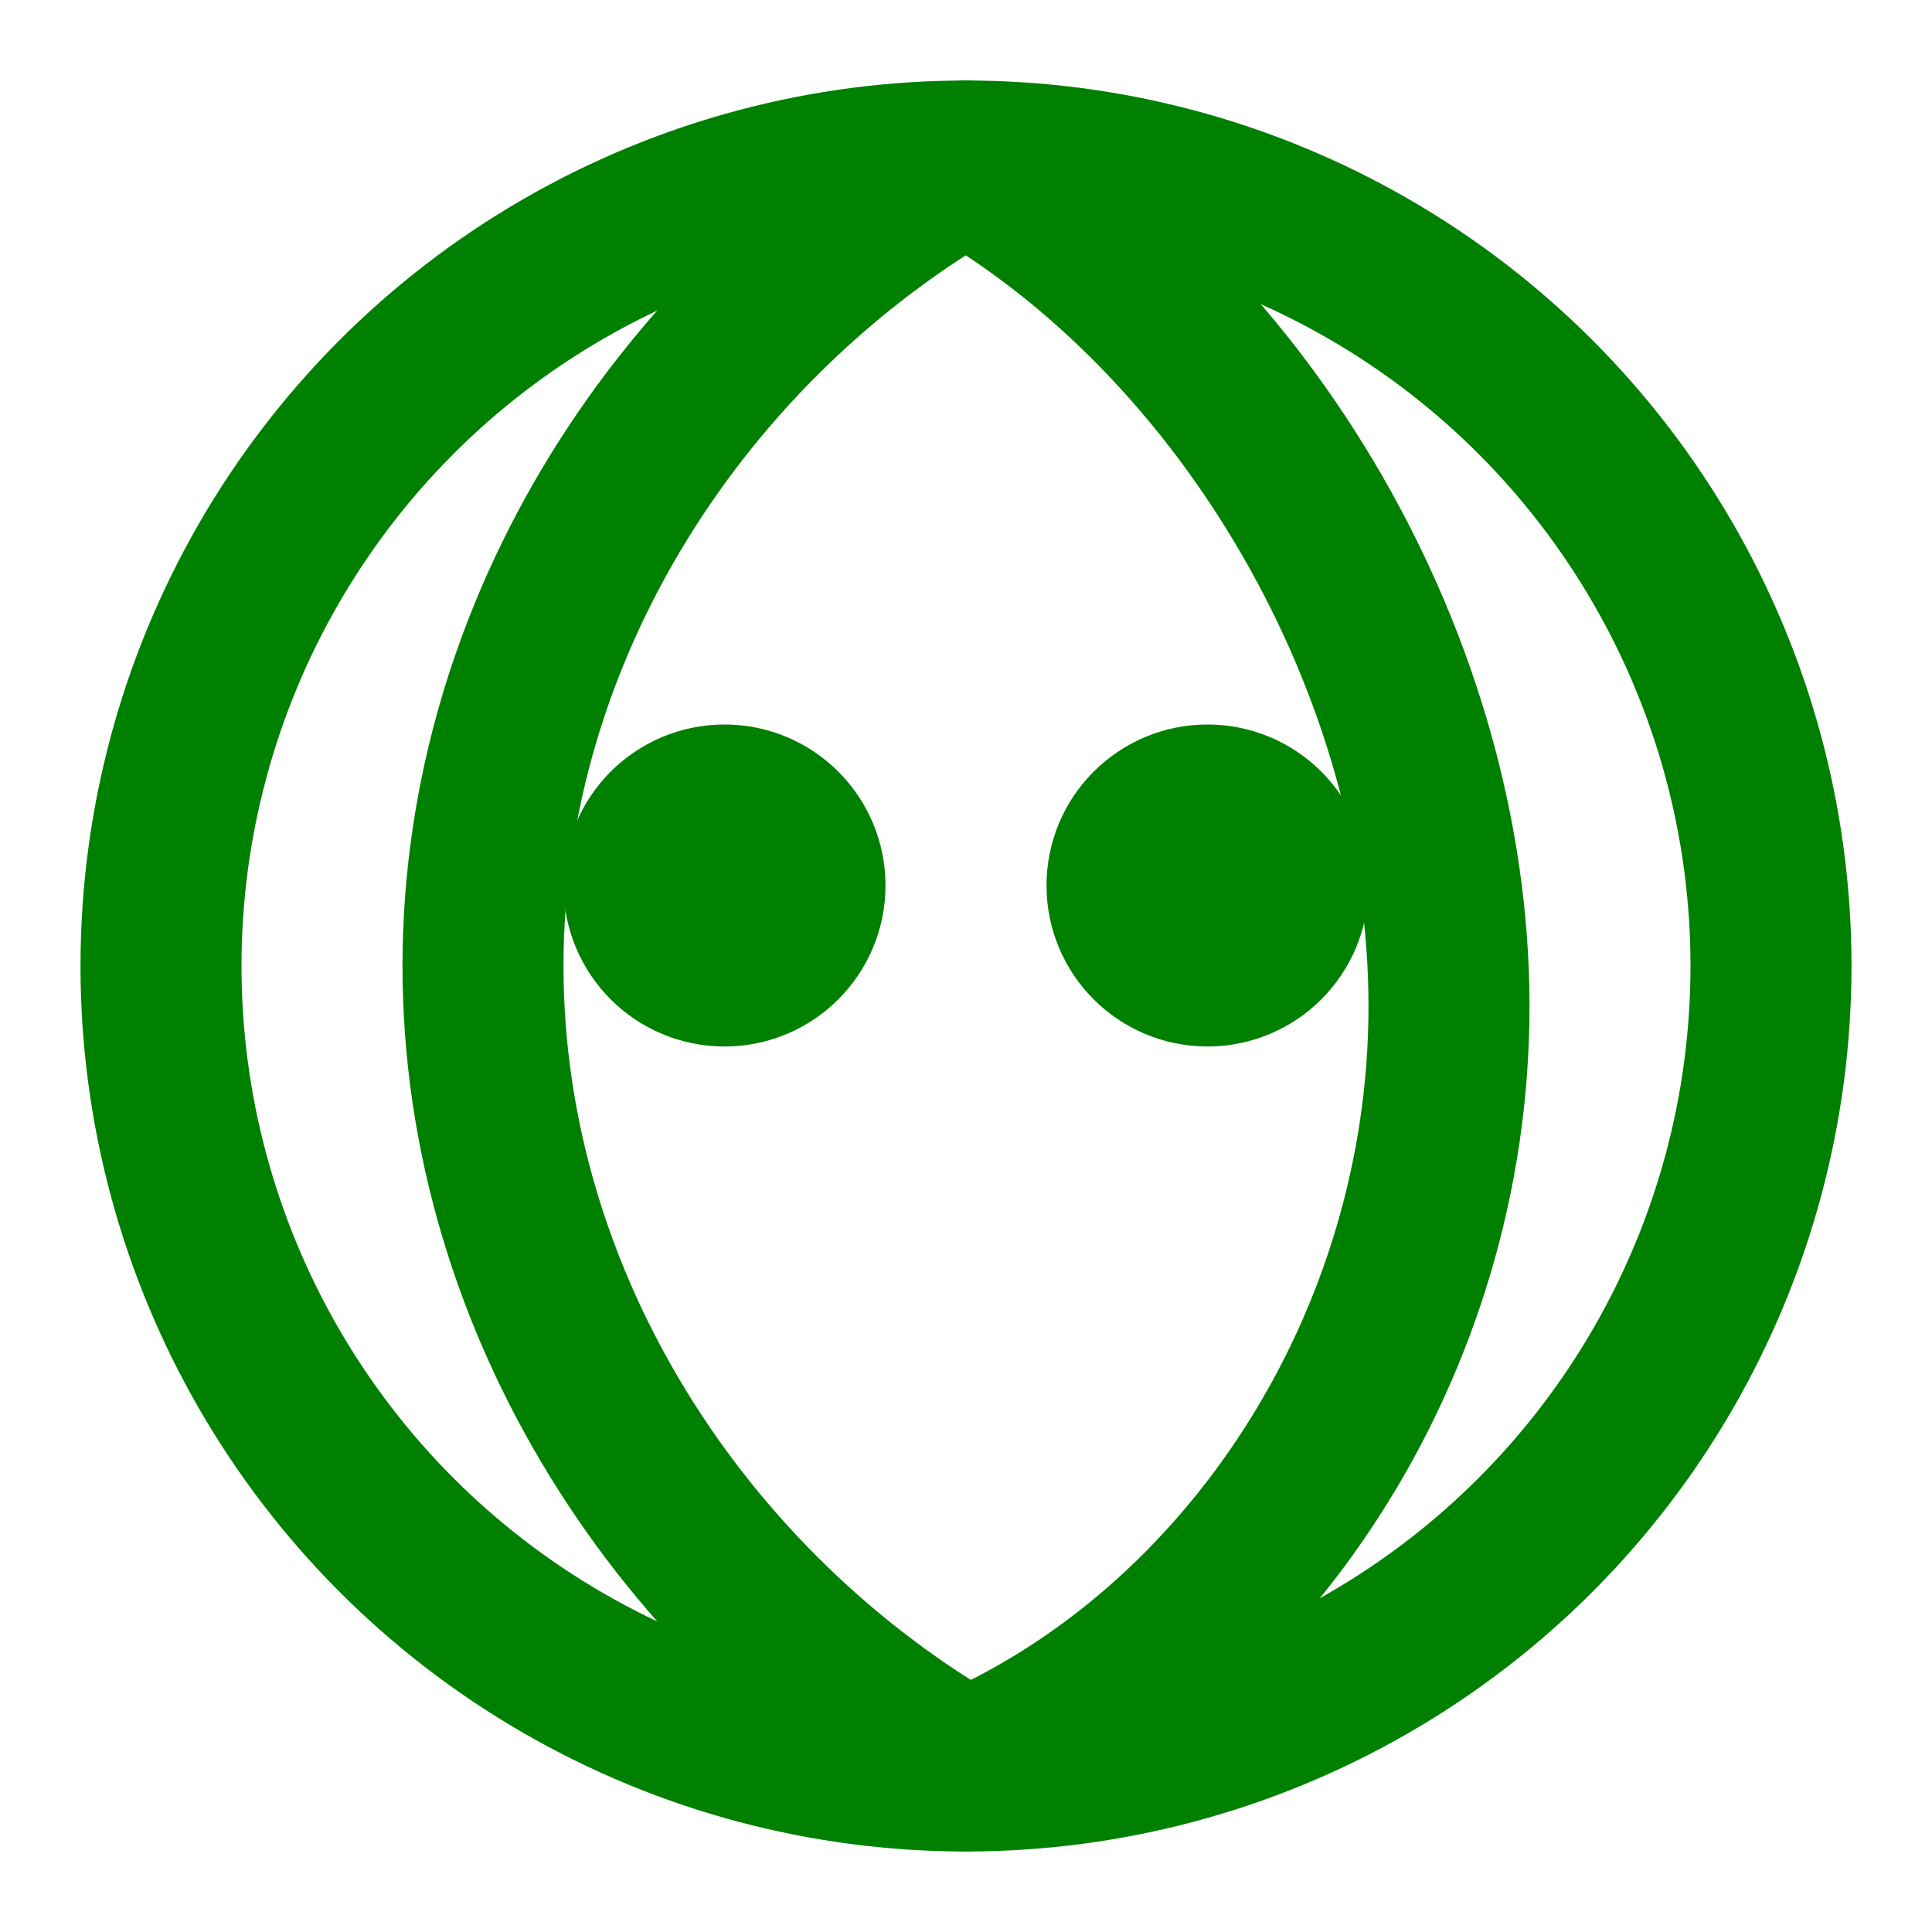 <svg xmlns="http://www.w3.org/2000/svg" viewBox="0 0 24 24" fill="none" stroke="green" stroke-width="2" stroke-linecap="round" stroke-linejoin="round" class="feather feather-frog">
  <path d="M12 22c3.5-1.5 6-5.3 6-9.5S15.5 4 12 2C8.5 4 6 7.8 6 12s2.5 8 6 10z"></path>
  <circle cx="12" cy="12" r="10"></circle>
  <circle cx="9" cy="11" r="1"></circle>
  <circle cx="15" cy="11" r="1"></circle>
</svg>